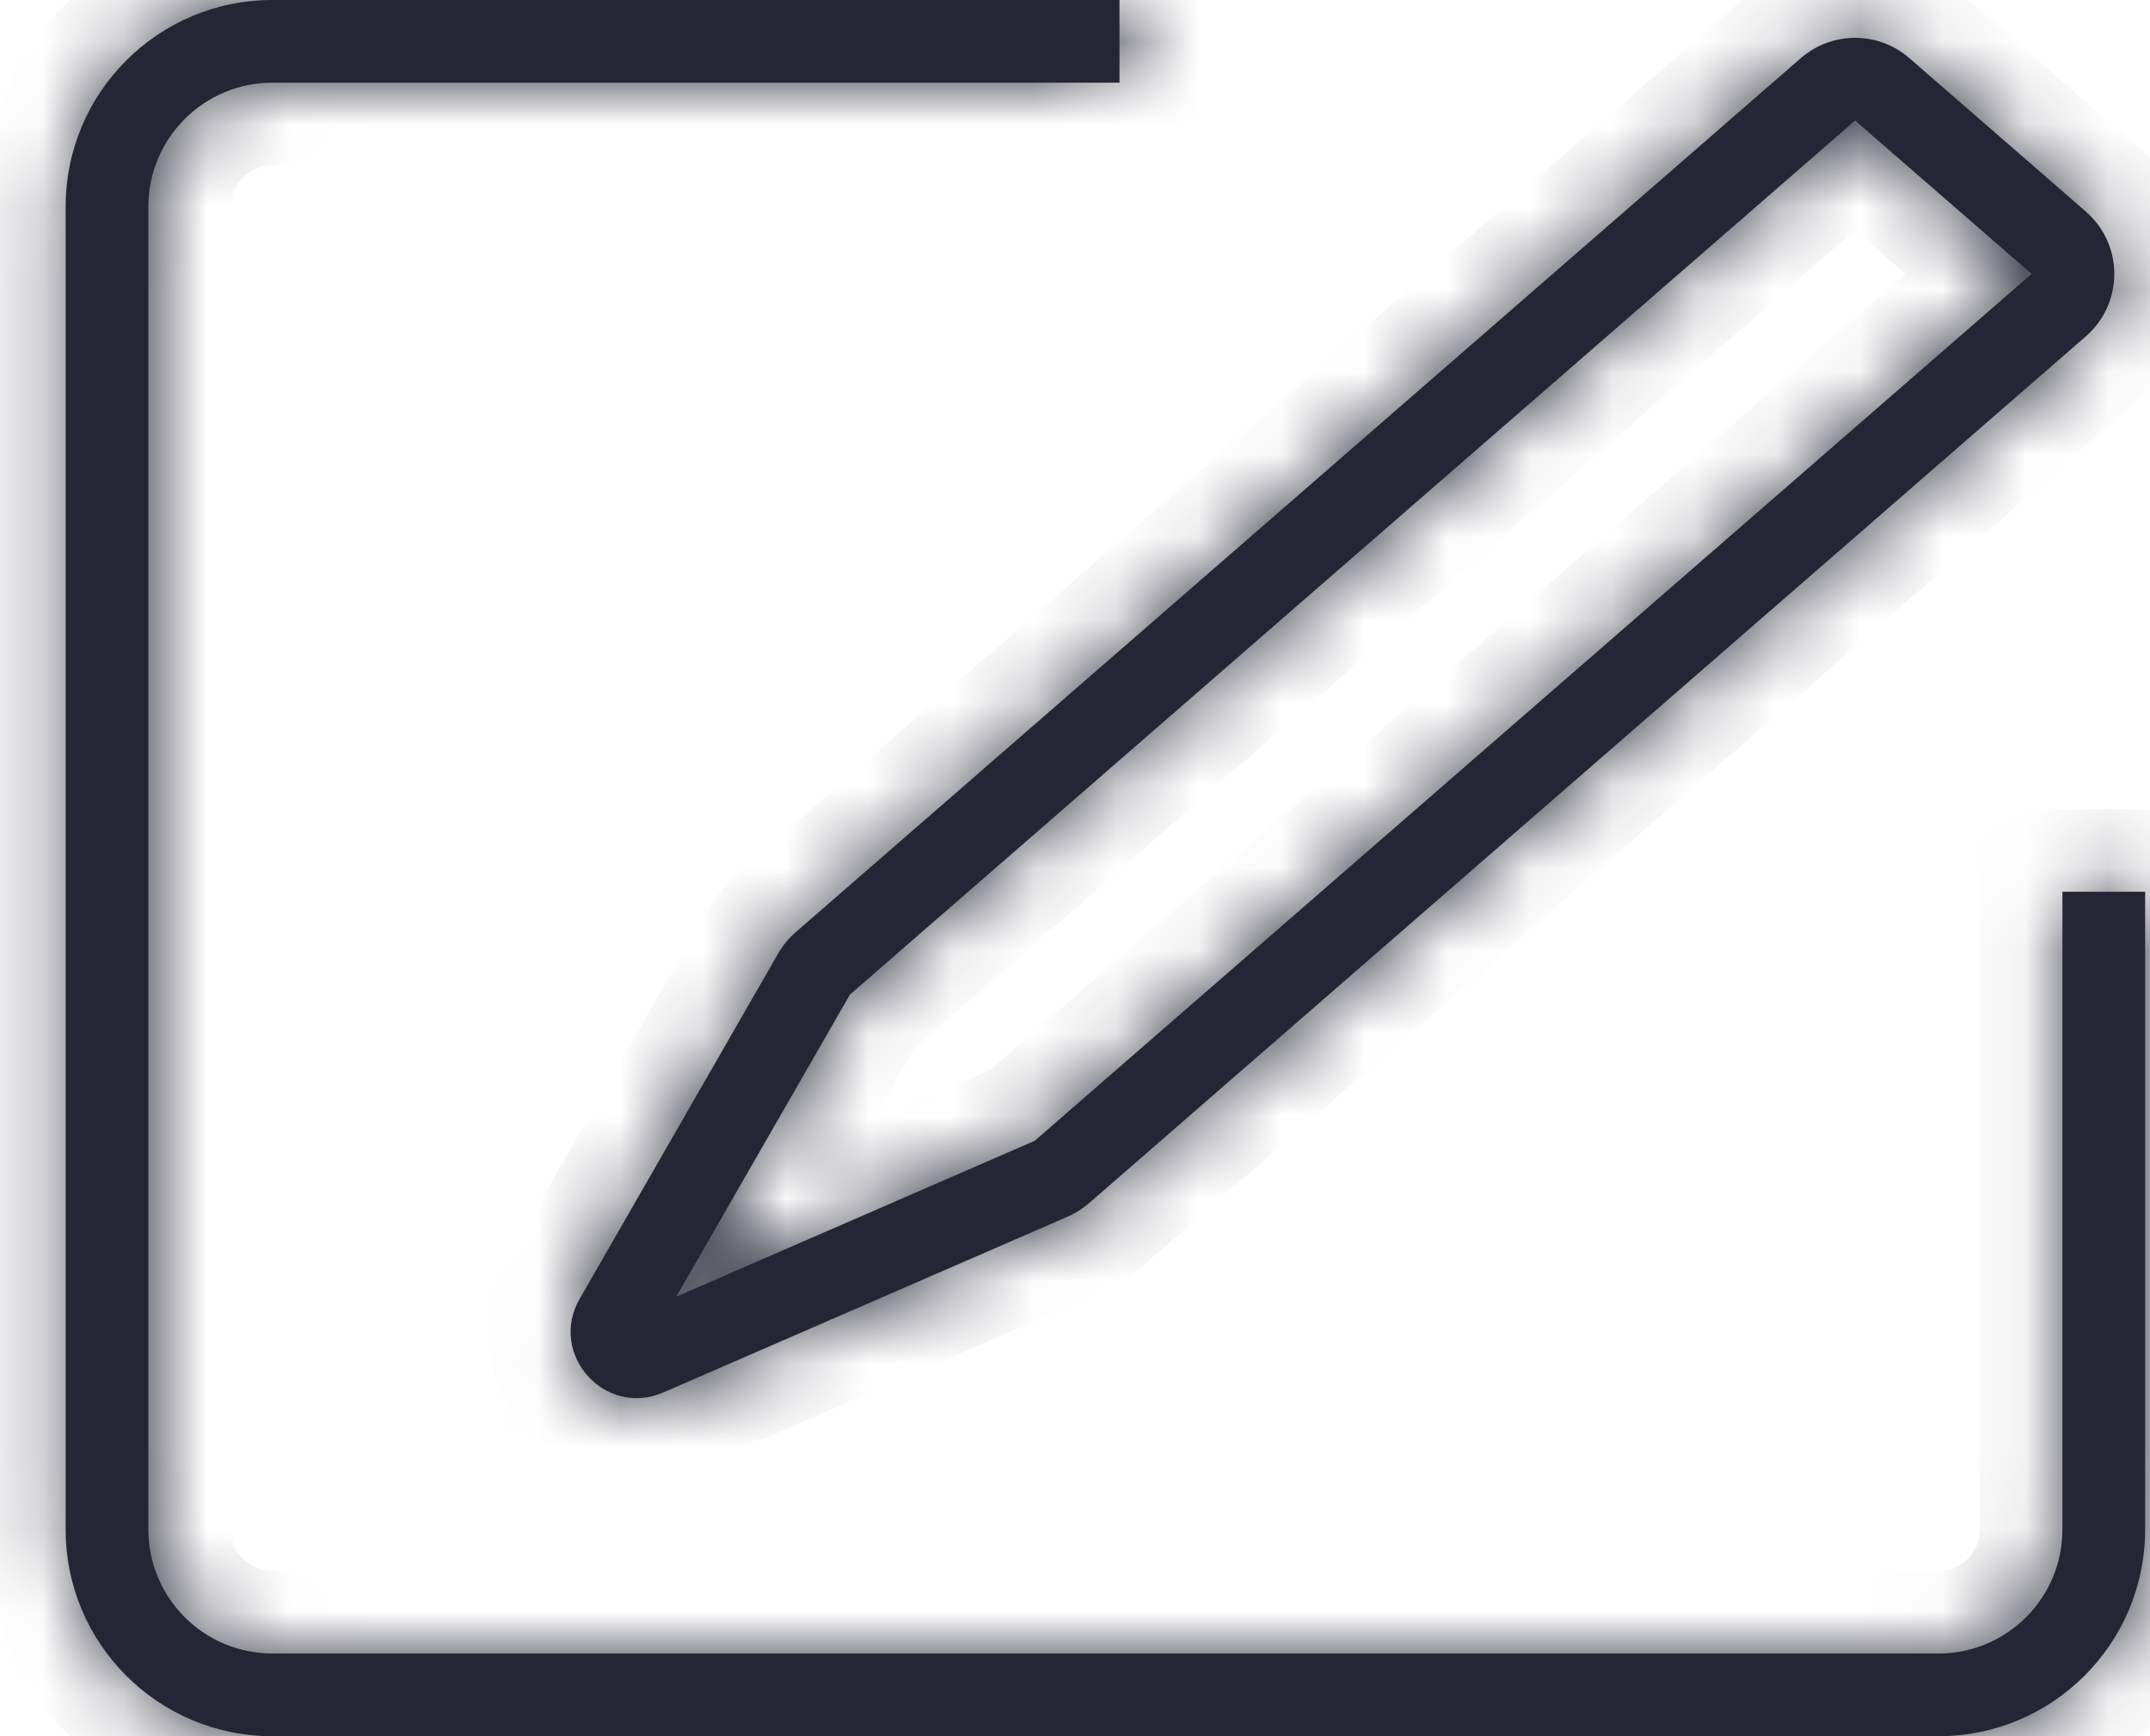 <svg width="26" height="21" viewBox="0 0 26 21" fill="none" xmlns="http://www.w3.org/2000/svg">
<mask id="path-1-inside-1_407_12428" fill="white">
<path fill-rule="evenodd" clip-rule="evenodd" d="M3.294 0C1.913 0 0.794 1.119 0.794 2.5V18.5C0.794 19.881 1.913 21 3.294 21H23.441C24.822 21 25.941 19.881 25.941 18.5V10.786H24.941V18.5C24.941 19.328 24.27 20 23.441 20H3.294C2.466 20 1.794 19.328 1.794 18.5V2.5C1.794 1.672 2.466 1 3.294 1H13.538V0H3.294ZM23.09 0.703C22.714 0.376 22.154 0.376 21.778 0.703L9.622 11.276C9.538 11.349 9.467 11.435 9.411 11.532L7.01 15.71C6.626 16.378 7.316 17.149 8.022 16.842L12.911 14.716C13.005 14.675 13.092 14.62 13.169 14.553L25.224 4.068C25.683 3.669 25.683 2.958 25.224 2.559L23.09 0.703ZM22.434 1.458L24.568 3.313L12.512 13.799L8.178 15.684L10.278 12.03L22.434 1.458Z"/>
</mask>
<path fill-rule="evenodd" clip-rule="evenodd" d="M3.294 0C1.913 0 0.794 1.119 0.794 2.5V18.5C0.794 19.881 1.913 21 3.294 21H23.441C24.822 21 25.941 19.881 25.941 18.5V10.786H24.941V18.5C24.941 19.328 24.27 20 23.441 20H3.294C2.466 20 1.794 19.328 1.794 18.5V2.5C1.794 1.672 2.466 1 3.294 1H13.538V0H3.294ZM23.09 0.703C22.714 0.376 22.154 0.376 21.778 0.703L9.622 11.276C9.538 11.349 9.467 11.435 9.411 11.532L7.01 15.71C6.626 16.378 7.316 17.149 8.022 16.842L12.911 14.716C13.005 14.675 13.092 14.62 13.169 14.553L25.224 4.068C25.683 3.669 25.683 2.958 25.224 2.559L23.09 0.703ZM22.434 1.458L24.568 3.313L12.512 13.799L8.178 15.684L10.278 12.03L22.434 1.458Z" fill="#242535"/>
<path d="M25.941 10.786H26.941V9.786H25.941V10.786ZM24.941 10.786V9.786H23.941V10.786H24.941ZM13.538 1V2H14.538V1H13.538ZM13.538 0H14.538V-1H13.538V0ZM21.778 0.703L22.434 1.458L22.434 1.458L21.778 0.703ZM23.09 0.703L22.434 1.458L22.434 1.458L23.09 0.703ZM9.622 11.276L8.966 10.521L8.966 10.521L9.622 11.276ZM9.411 11.532L10.278 12.03L10.278 12.03L9.411 11.532ZM7.01 15.71L6.143 15.211H6.143L7.01 15.71ZM8.022 16.842L7.624 15.925H7.624L8.022 16.842ZM12.911 14.716L13.31 15.633L12.911 14.716ZM13.169 14.553L13.825 15.308L13.825 15.308L13.169 14.553ZM25.224 4.068L24.568 3.313V3.313L25.224 4.068ZM25.224 2.559L24.568 3.313V3.313L25.224 2.559ZM24.568 3.313L25.224 4.068L26.092 3.313L25.224 2.559L24.568 3.313ZM22.434 1.458L23.091 0.703L22.434 0.132L21.778 0.703L22.434 1.458ZM12.512 13.799L12.911 14.716L13.052 14.655L13.169 14.553L12.512 13.799ZM8.178 15.684L7.311 15.185L5.804 17.807L8.577 16.601L8.178 15.684ZM10.278 12.03L9.622 11.276L9.495 11.386L9.411 11.532L10.278 12.03ZM1.794 2.5C1.794 1.672 2.466 1 3.294 1V-1C1.361 -1 -0.206 0.567 -0.206 2.5H1.794ZM1.794 18.5V2.5H-0.206V18.5H1.794ZM3.294 20C2.466 20 1.794 19.328 1.794 18.5H-0.206C-0.206 20.433 1.361 22 3.294 22V20ZM23.441 20H3.294V22H23.441V20ZM24.941 18.5C24.941 19.328 24.27 20 23.441 20V22C25.374 22 26.941 20.433 26.941 18.5H24.941ZM24.941 10.786V18.5H26.941V10.786H24.941ZM24.941 11.786H25.941V9.786H24.941V11.786ZM25.941 18.5V10.786H23.941V18.5H25.941ZM23.441 21C24.822 21 25.941 19.881 25.941 18.5H23.941C23.941 18.776 23.718 19 23.441 19V21ZM3.294 21H23.441V19H3.294V21ZM0.794 18.5C0.794 19.881 1.913 21 3.294 21V19C3.018 19 2.794 18.776 2.794 18.5H0.794ZM0.794 2.5V18.5H2.794V2.5H0.794ZM3.294 0C1.913 0 0.794 1.119 0.794 2.5H2.794C2.794 2.224 3.018 2 3.294 2V0ZM13.538 0H3.294V2H13.538V0ZM12.538 0V1H14.538V0H12.538ZM3.294 1H13.538V-1H3.294V1ZM22.434 1.458L22.434 1.458L23.747 -0.051C22.994 -0.706 21.874 -0.706 21.122 -0.051L22.434 1.458ZM10.278 12.03L22.434 1.458L21.122 -0.051L8.966 10.521L10.278 12.03ZM10.278 12.03L10.278 12.03L8.966 10.521C8.798 10.668 8.655 10.841 8.544 11.034L10.278 12.03ZM7.877 16.208L10.278 12.03L8.544 11.034L6.143 15.211L7.877 16.208ZM7.624 15.925C7.65 15.914 7.7 15.905 7.755 15.919C7.802 15.931 7.833 15.954 7.852 15.975C7.872 15.997 7.891 16.03 7.898 16.078C7.905 16.134 7.891 16.183 7.877 16.208L6.143 15.211C5.279 16.715 6.831 18.451 8.421 17.759L7.624 15.925ZM12.512 13.799L7.624 15.925L8.421 17.759L13.31 15.633L12.512 13.799ZM12.512 13.799L12.512 13.799L13.31 15.633C13.497 15.552 13.671 15.442 13.825 15.308L12.512 13.799ZM24.568 3.313L12.512 13.799L13.825 15.308L25.881 4.822L24.568 3.313ZM24.568 3.313V3.313L25.881 4.822C26.797 4.025 26.797 2.602 25.881 1.804L24.568 3.313ZM22.434 1.458L24.568 3.313L25.881 1.804L23.747 -0.051L22.434 1.458ZM25.224 2.559L23.091 0.703L21.778 2.212L23.912 4.068L25.224 2.559ZM13.169 14.553L25.224 4.068L23.912 2.559L11.856 13.044L13.169 14.553ZM8.577 16.601L12.911 14.716L12.114 12.882L7.779 14.767L8.577 16.601ZM9.411 11.532L7.311 15.185L9.045 16.182L11.145 12.529L9.411 11.532ZM21.778 0.703L9.622 11.276L10.935 12.785L23.091 2.212L21.778 0.703Z" fill="#242535" mask="url(#path-1-inside-1_407_12428)"/>
</svg>
